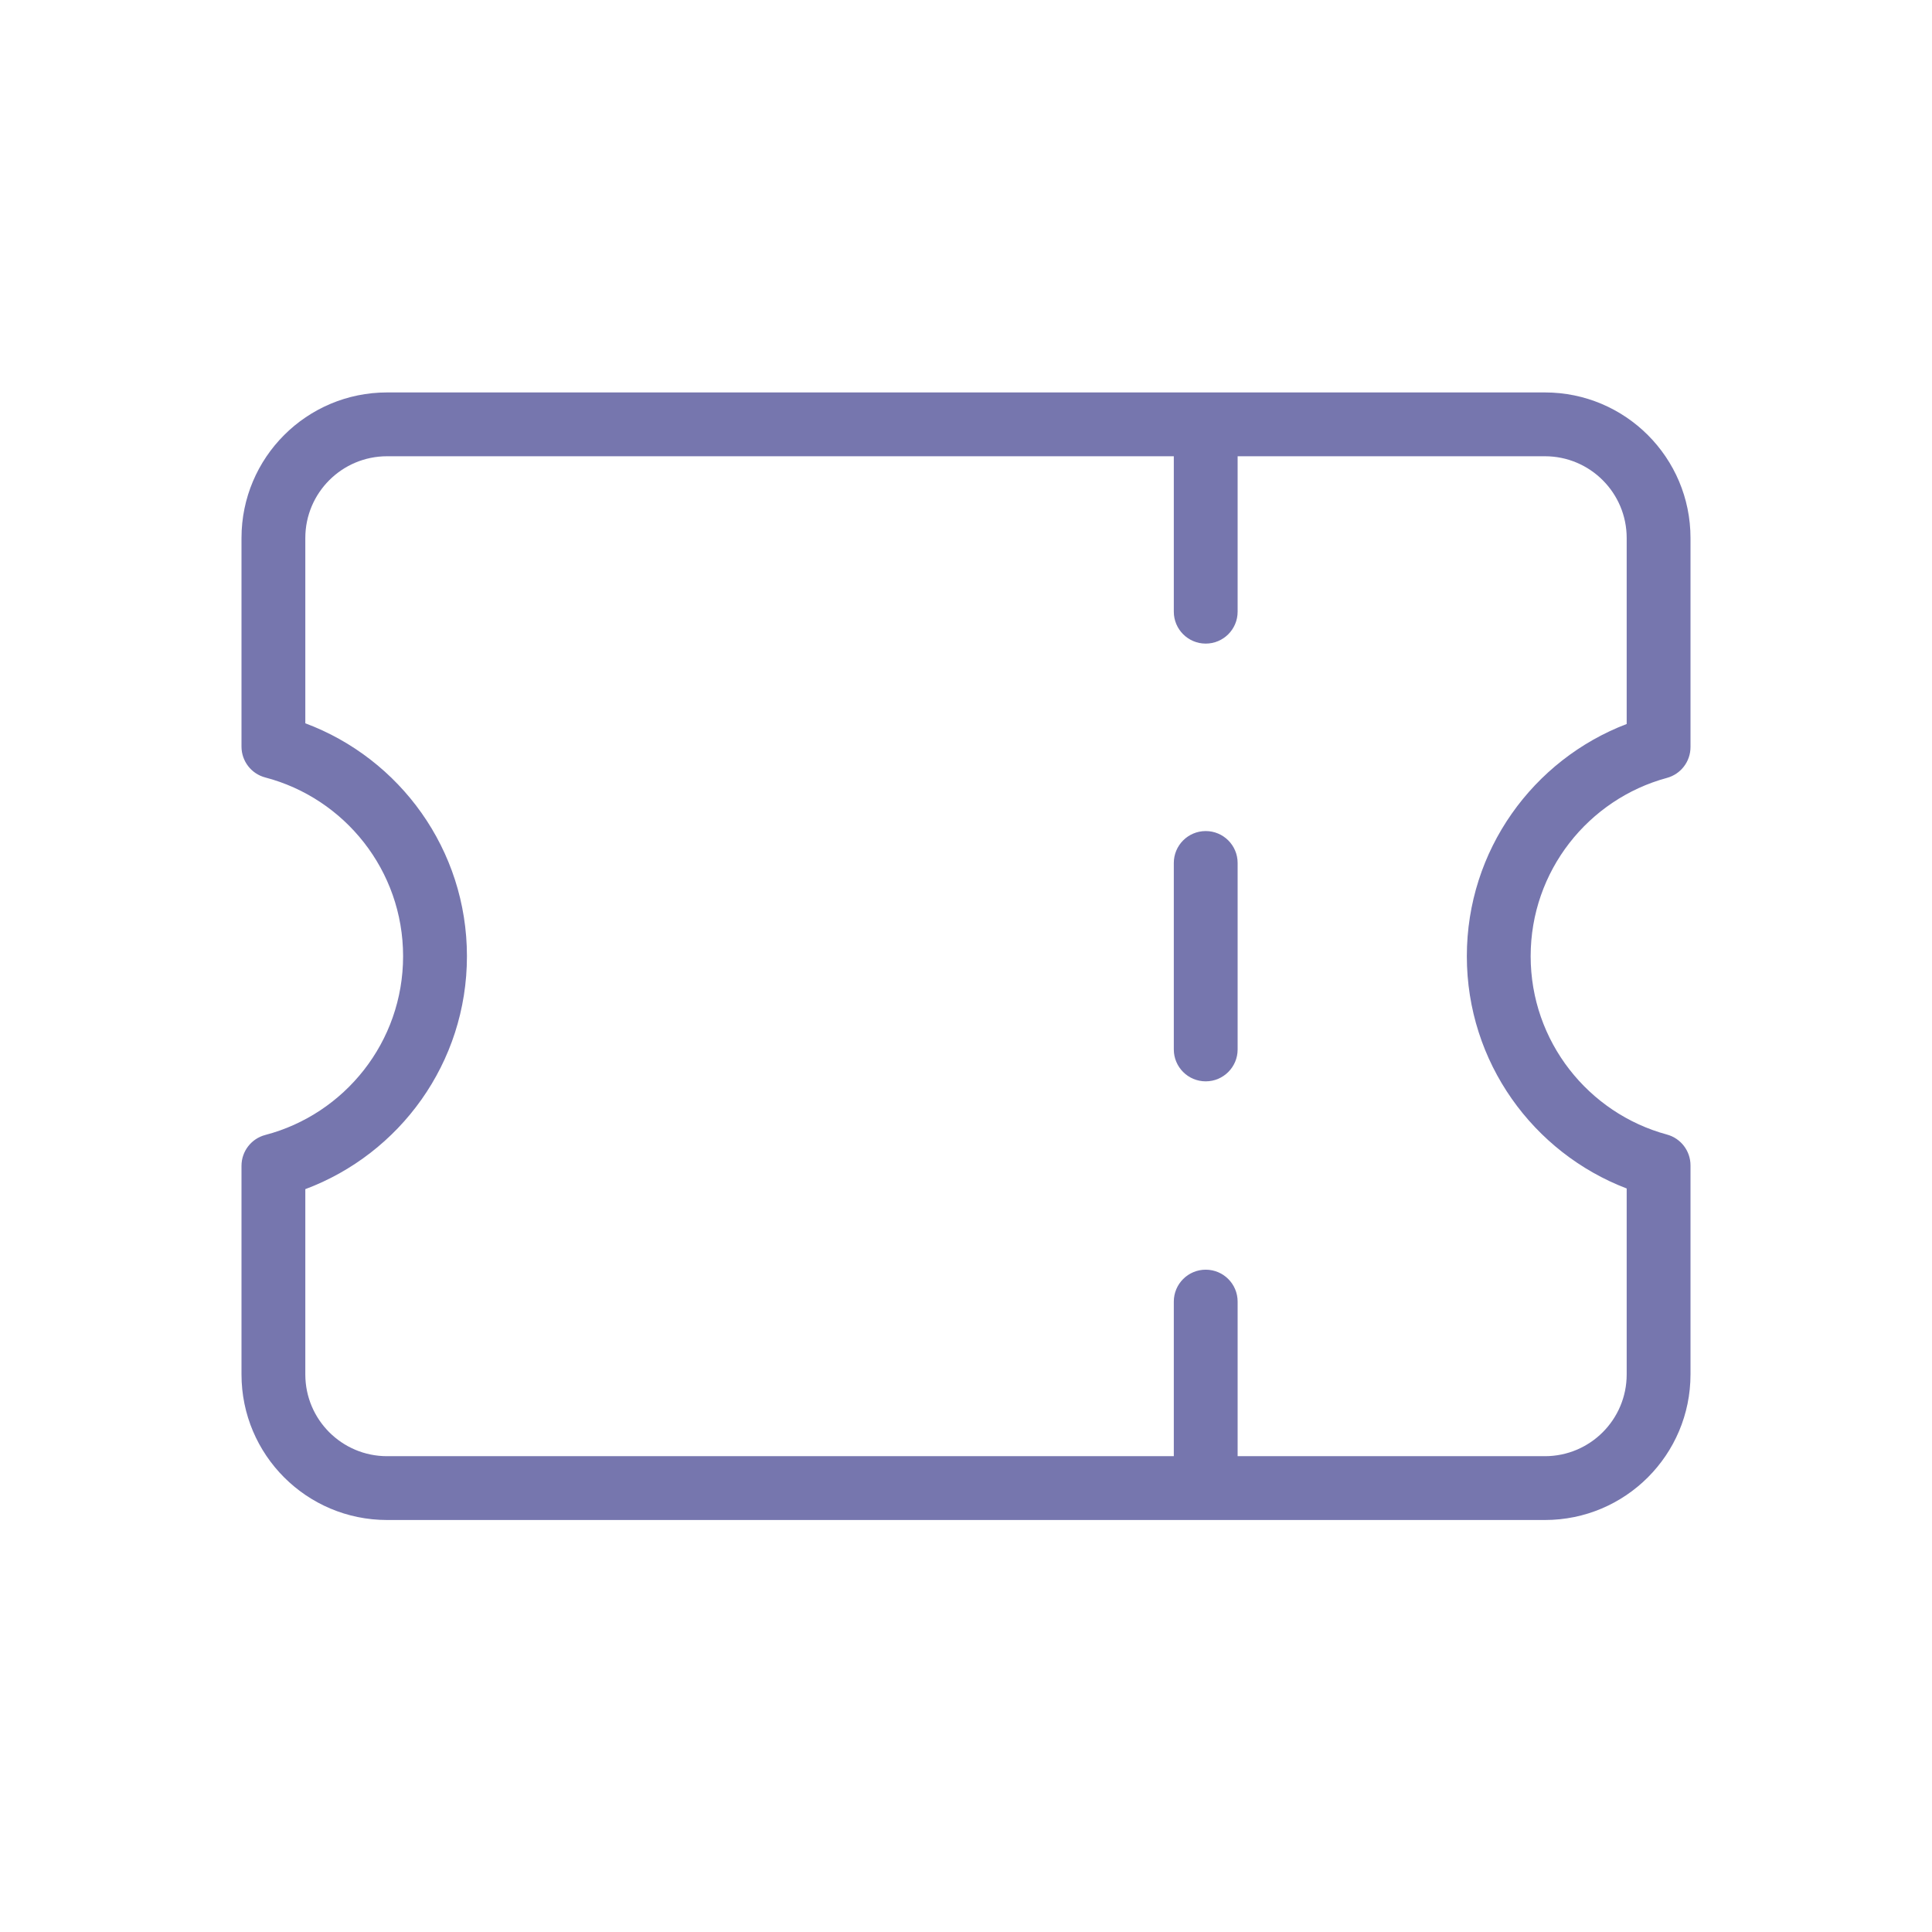 <svg width="64" height="64" viewBox="0 0 64 64" fill="none" xmlns="http://www.w3.org/2000/svg">
<path fill-rule="evenodd" clip-rule="evenodd" d="M8 17.822C8 15.159 10.159 13 12.822 13H51.178C53.841 13 56 15.159 56 17.822V24.748C56 25.226 55.68 25.644 55.219 25.769C52.618 26.474 50.705 28.853 50.705 31.676C50.705 34.499 52.618 36.878 55.219 37.583C55.68 37.708 56 38.126 56 38.604V45.53C56 48.193 53.841 50.352 51.178 50.352H12.822C10.159 50.352 8 48.193 8 45.53V38.619C8 38.139 8.324 37.718 8.789 37.597C11.416 36.908 13.353 34.517 13.353 31.676C13.353 28.835 11.416 26.444 8.789 25.755C8.324 25.634 8 25.213 8 24.733V17.822ZM12.822 15.114C11.327 15.114 10.114 16.327 10.114 17.822V23.96C13.241 25.128 15.468 28.141 15.468 31.676C15.468 35.211 13.241 38.224 10.114 39.392V45.53C10.114 47.026 11.327 48.238 12.822 48.238H38.884V43.117C38.884 42.533 39.357 42.06 39.941 42.06C40.525 42.06 40.998 42.533 40.998 43.117V48.238H51.178C52.673 48.238 53.886 47.025 53.886 45.53V39.37C50.79 38.186 48.591 35.189 48.591 31.676C48.591 28.163 50.79 25.166 53.886 23.983V17.822C53.886 16.327 52.673 15.114 51.178 15.114H40.998V20.263C40.998 20.847 40.525 21.32 39.941 21.32C39.357 21.32 38.884 20.847 38.884 20.263V15.114H12.822ZM39.941 27.53C40.525 27.53 40.998 28.003 40.998 28.587V34.764C40.998 35.348 40.525 35.821 39.941 35.821C39.357 35.821 38.884 35.348 38.884 34.764V28.587C38.884 28.003 39.357 27.53 39.941 27.53Z" fill="#7676AE"/>
</svg>
